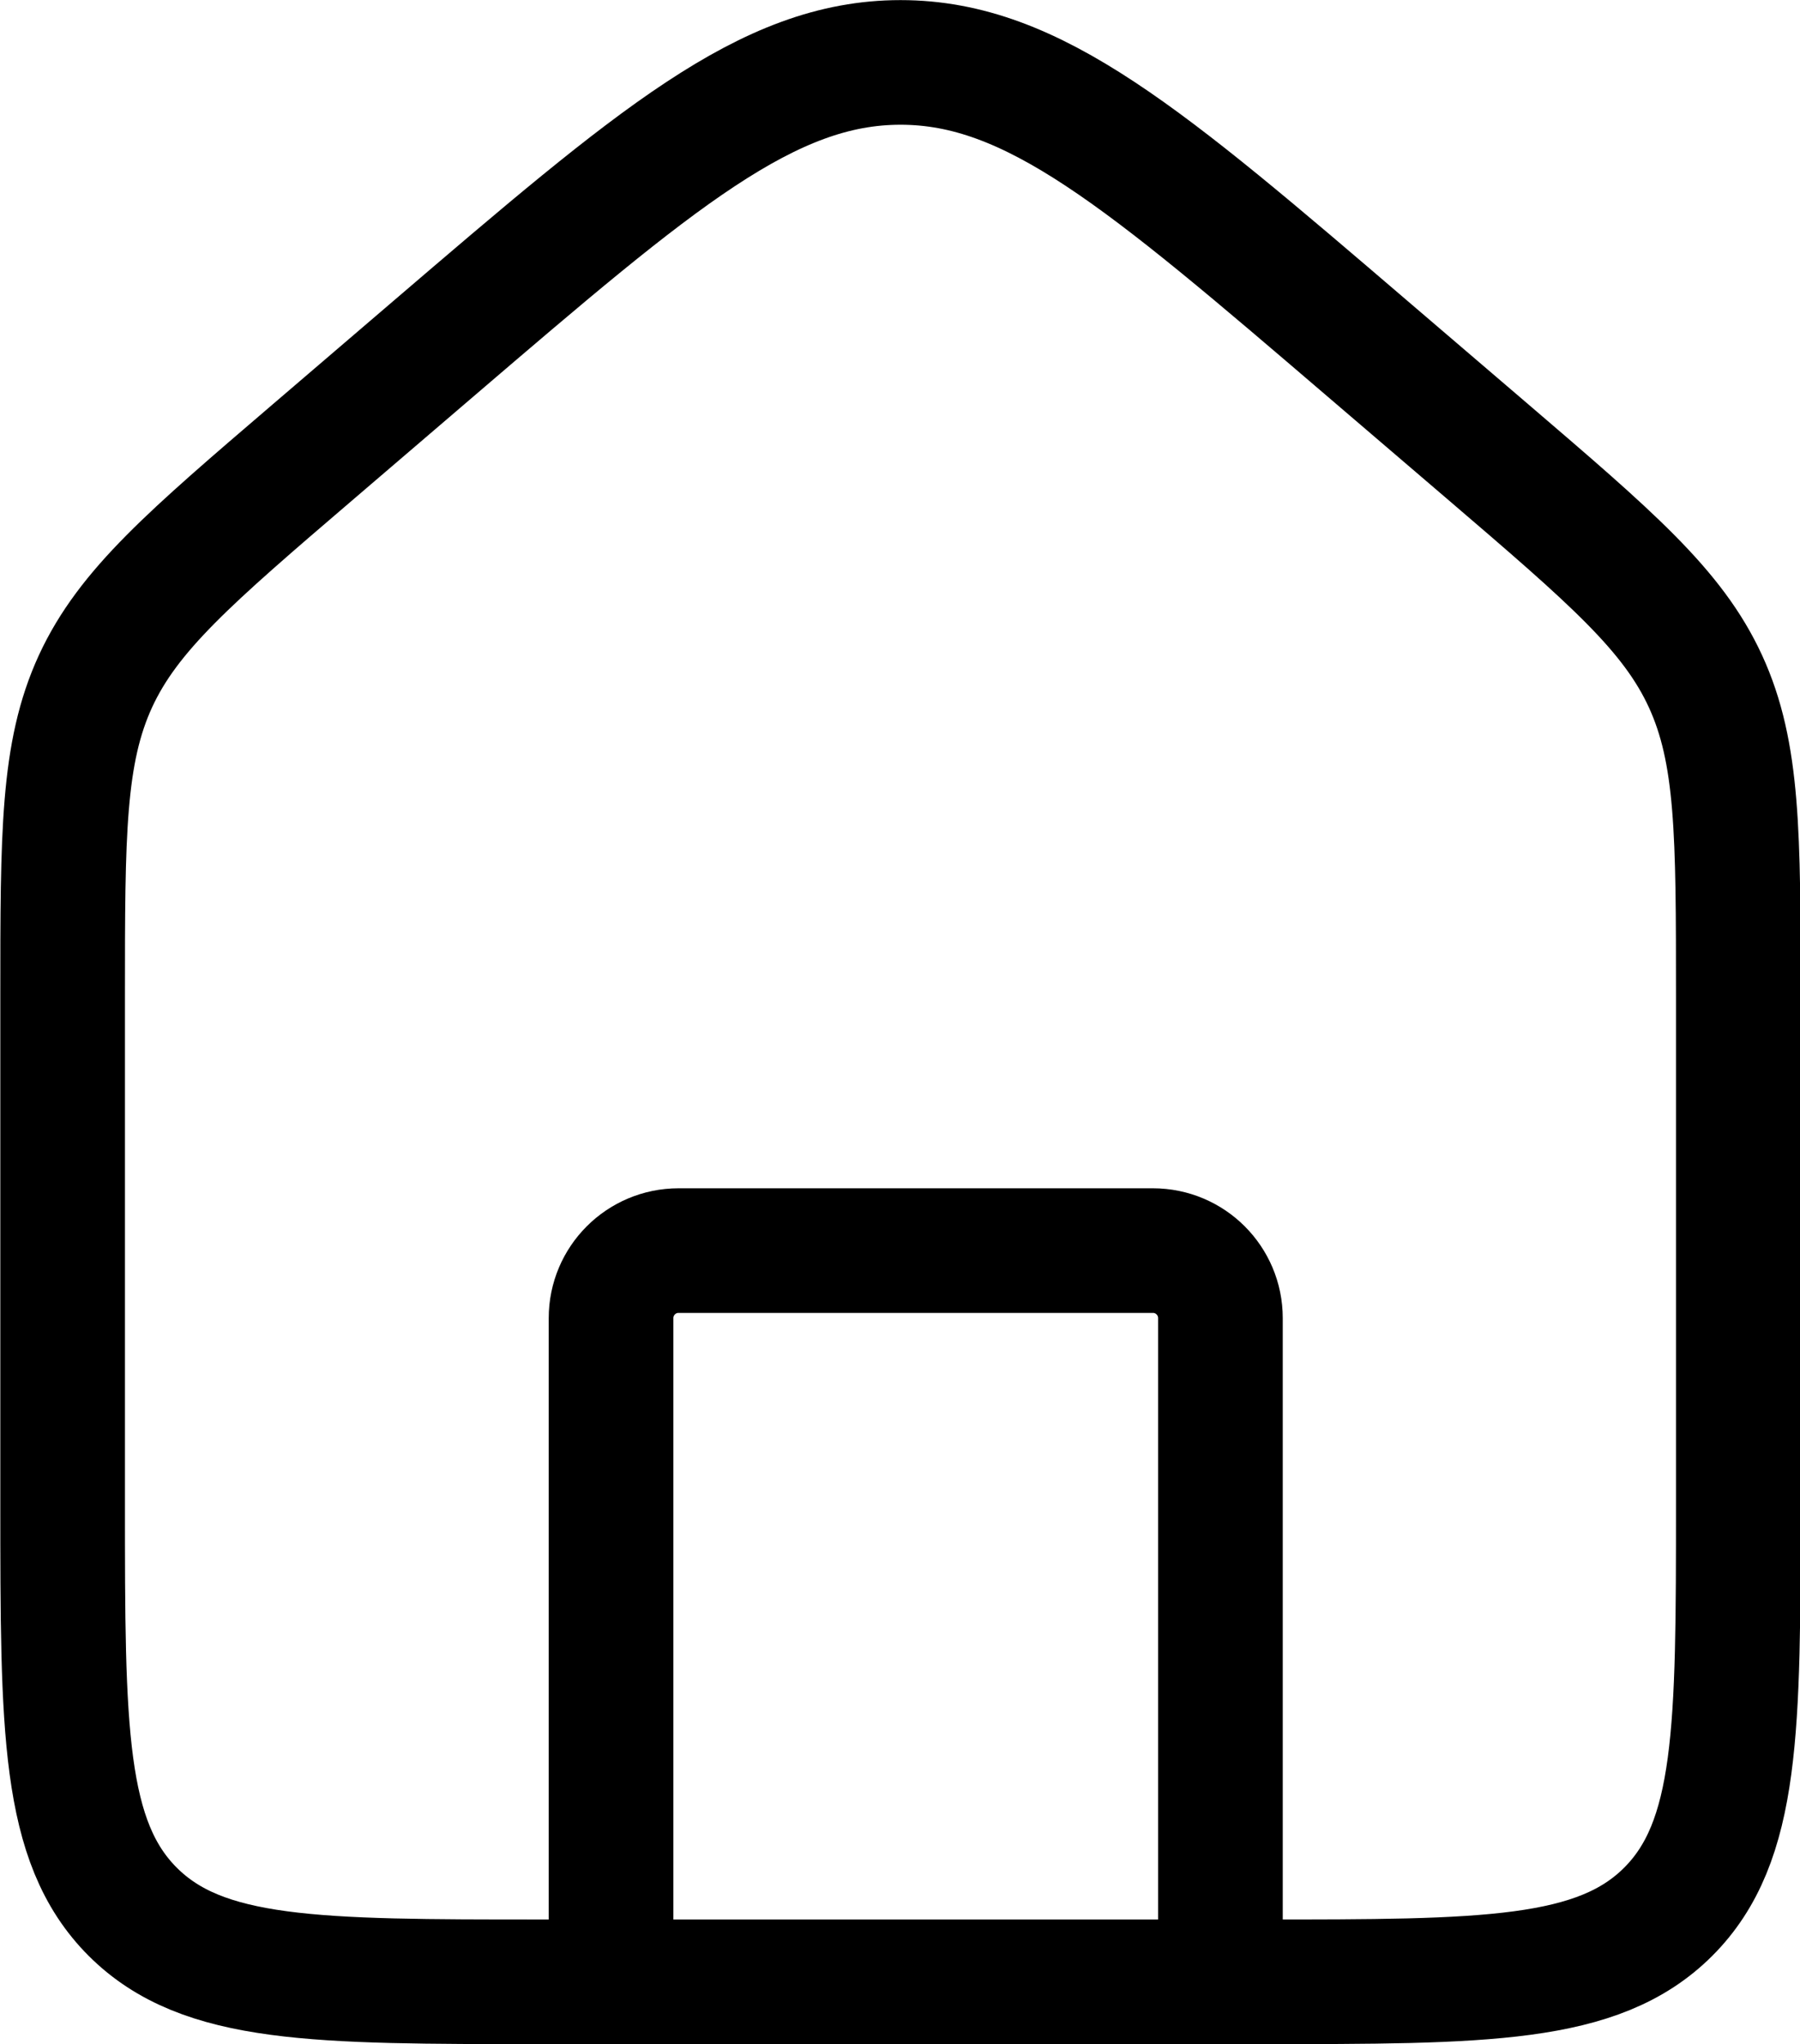 <svg viewBox="2.33 0.86 17.33 19.68" fill="none" xmlns="http://www.w3.org/2000/svg">
<path stroke-width="1.2" stroke="black" d="M2.933 10.453C2.933 8.889 2.933 8.108 3.249 7.42C3.566 6.733 4.16 6.225 5.348 5.207L6.5 4.22C8.647 2.381 9.721 1.461 11 1.461C12.279 1.461 13.352 2.381 15.499 4.22L16.652 5.207C17.84 6.225 18.434 6.733 18.75 7.42C19.066 8.108 19.066 8.889 19.066 10.453V15.335C19.066 17.507 19.066 18.592 18.391 19.267C17.716 19.941 16.63 19.941 14.457 19.941H7.543C5.37 19.941 4.283 19.941 3.608 19.267C2.933 18.592 2.933 17.507 2.933 15.335V10.453Z"></path>
<path stroke-linejoin="round" stroke-linecap="round" stroke-width="1.2" stroke="black" d="M14.08 19.941V13.551C14.08 13.192 13.789 12.901 13.43 12.901H8.863C8.504 12.901 8.213 13.192 8.213 13.551V19.941"></path>
</svg>
